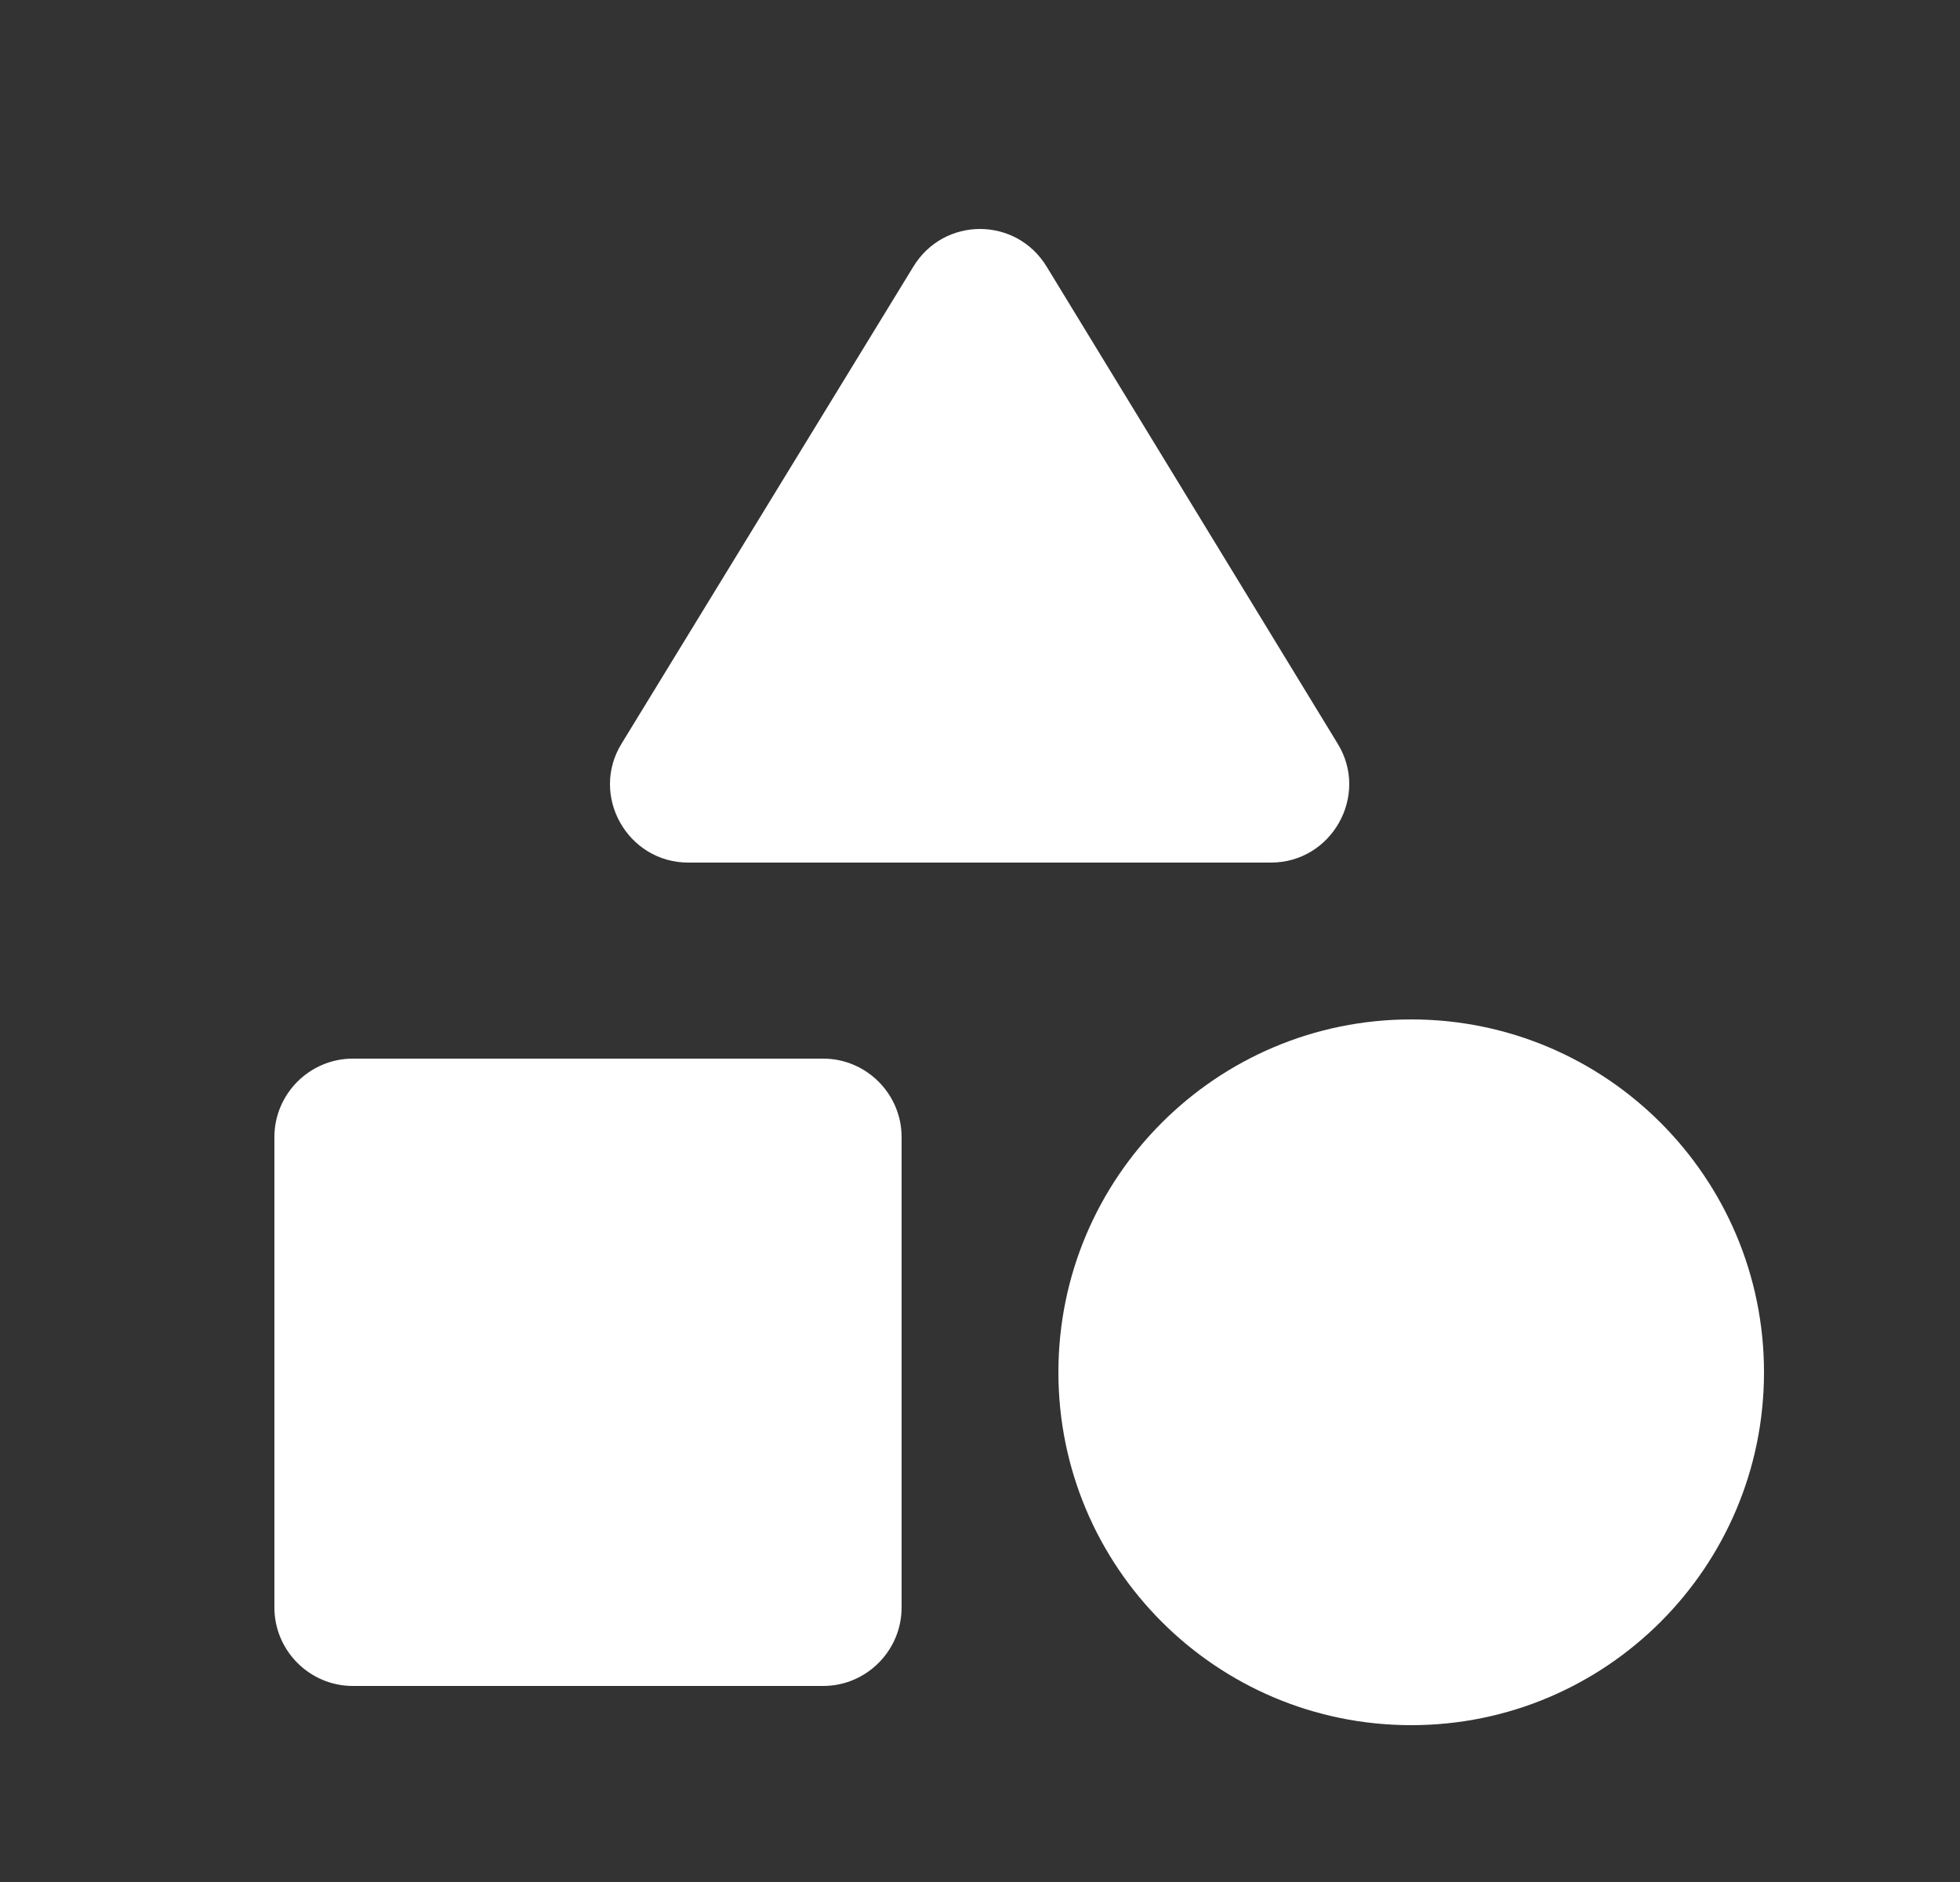 <svg width="25" height="24" viewBox="0 0 25 24" fill="none" xmlns="http://www.w3.org/2000/svg">
<rect x="0" y="0" width="25" height="24" fill="#333333" stroke="none"/>
<g clip-path="url(#clip0_113_697)">
<path d="M11.65 3.4L7.93 9.48C7.52 10.14 8 11 8.78 11H16.21C16.99 11 17.47 10.14 17.06 9.48L13.35 3.4C12.96 2.76 12.04 2.76 11.65 3.4Z" fill="white"/>
<path d="M18 22C20.485 22 22.5 19.985 22.5 17.5C22.5 15.015 20.485 13 18 13C15.515 13 13.5 15.015 13.5 17.5C13.5 19.985 15.515 22 18 22Z" fill="white"/>
<path d="M4.5 21.5H10.5C11.05 21.5 11.5 21.05 11.5 20.5V14.5C11.5 13.95 11.05 13.5 10.5 13.5H4.5C3.95 13.5 3.5 13.95 3.5 14.5V20.5C3.5 21.05 3.95 21.5 4.5 21.5Z" fill="white"/>
</g>
<defs>
<clipPath id="clip0_113_697">
<rect width="24" height="24" fill="white" transform="translate(0.5)"/>
</clipPath>
</defs>
</svg>

